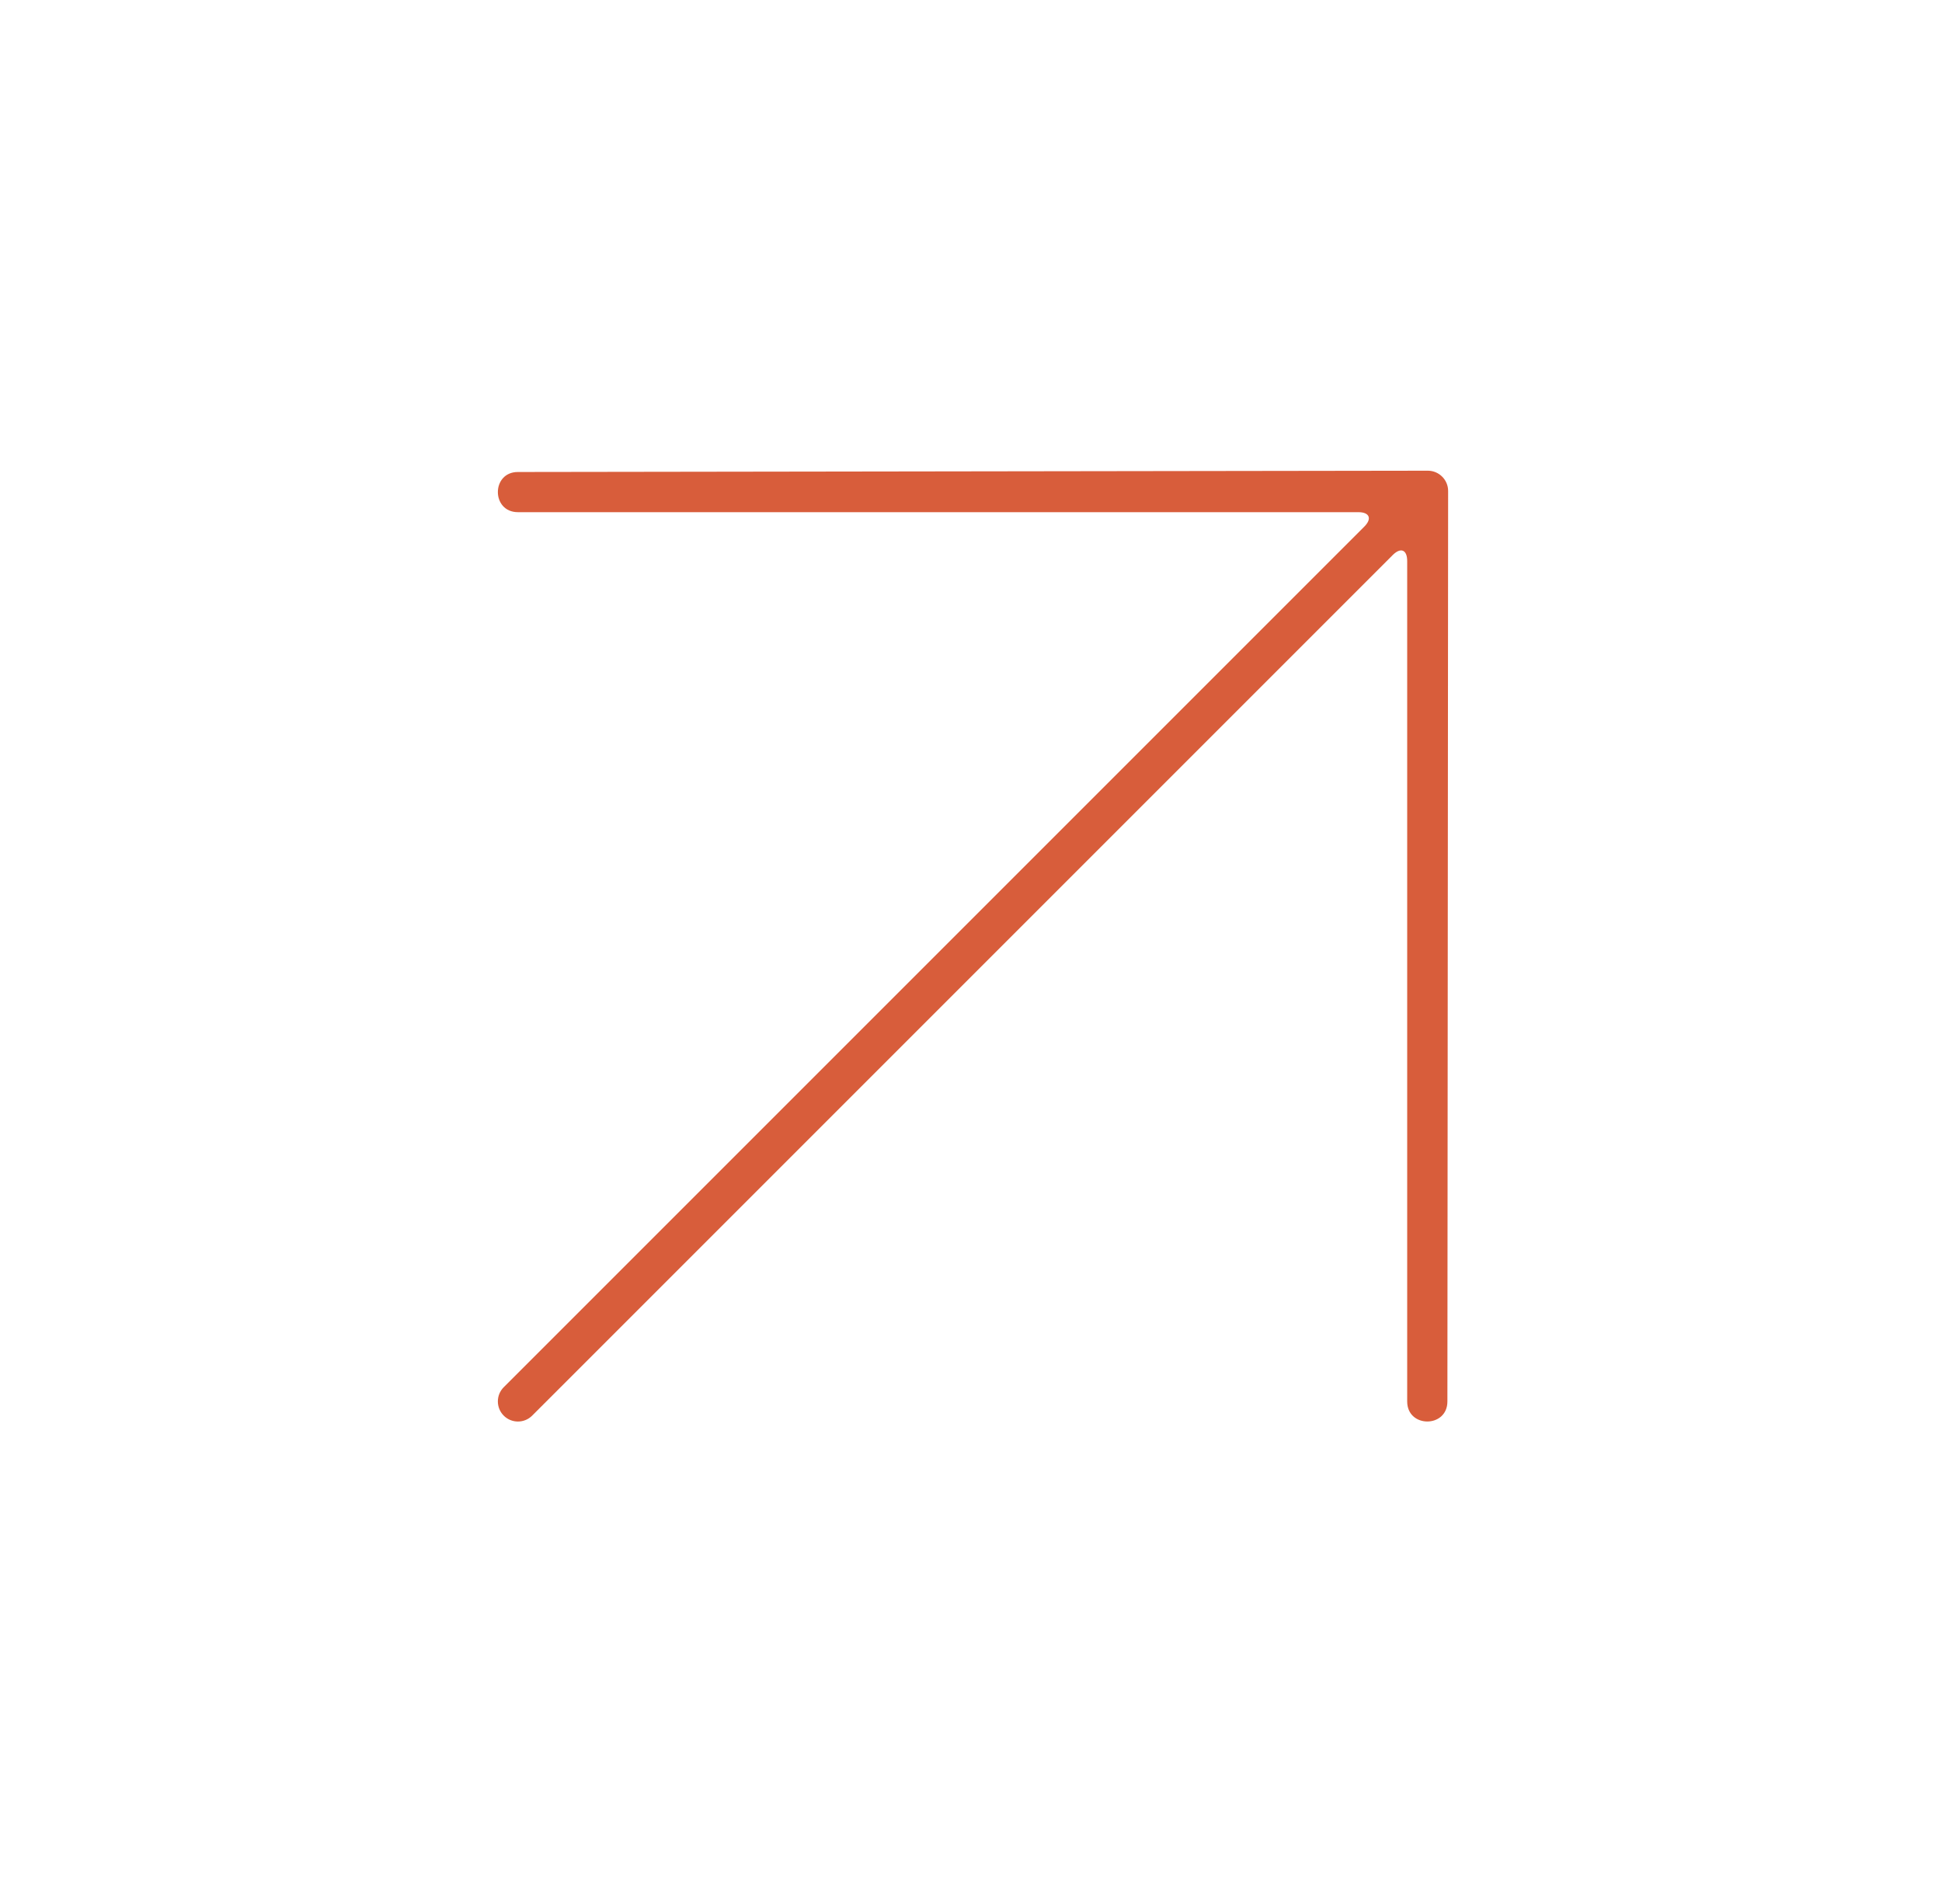 <?xml version="1.0" encoding="UTF-8"?> <svg xmlns="http://www.w3.org/2000/svg" width="51" height="50" viewBox="0 0 51 50" fill="none"> <path fill-rule="evenodd" clip-rule="evenodd" d="M38.03 12.894C38.031 12.599 37.789 12.361 37.498 12.361L13.602 12.395C12.899 12.394 12.899 13.45 13.602 13.45L35.672 13.45C35.968 13.45 36.036 13.622 35.829 13.829L13.229 36.429C13.023 36.635 13.023 36.97 13.229 37.176C13.435 37.382 13.769 37.382 13.975 37.176L36.575 14.576C36.785 14.366 36.955 14.435 36.955 14.733L36.955 36.803C36.955 37.505 38.011 37.505 38.011 36.803L38.03 12.894Z" fill="#D85D3B"></path> </svg> 